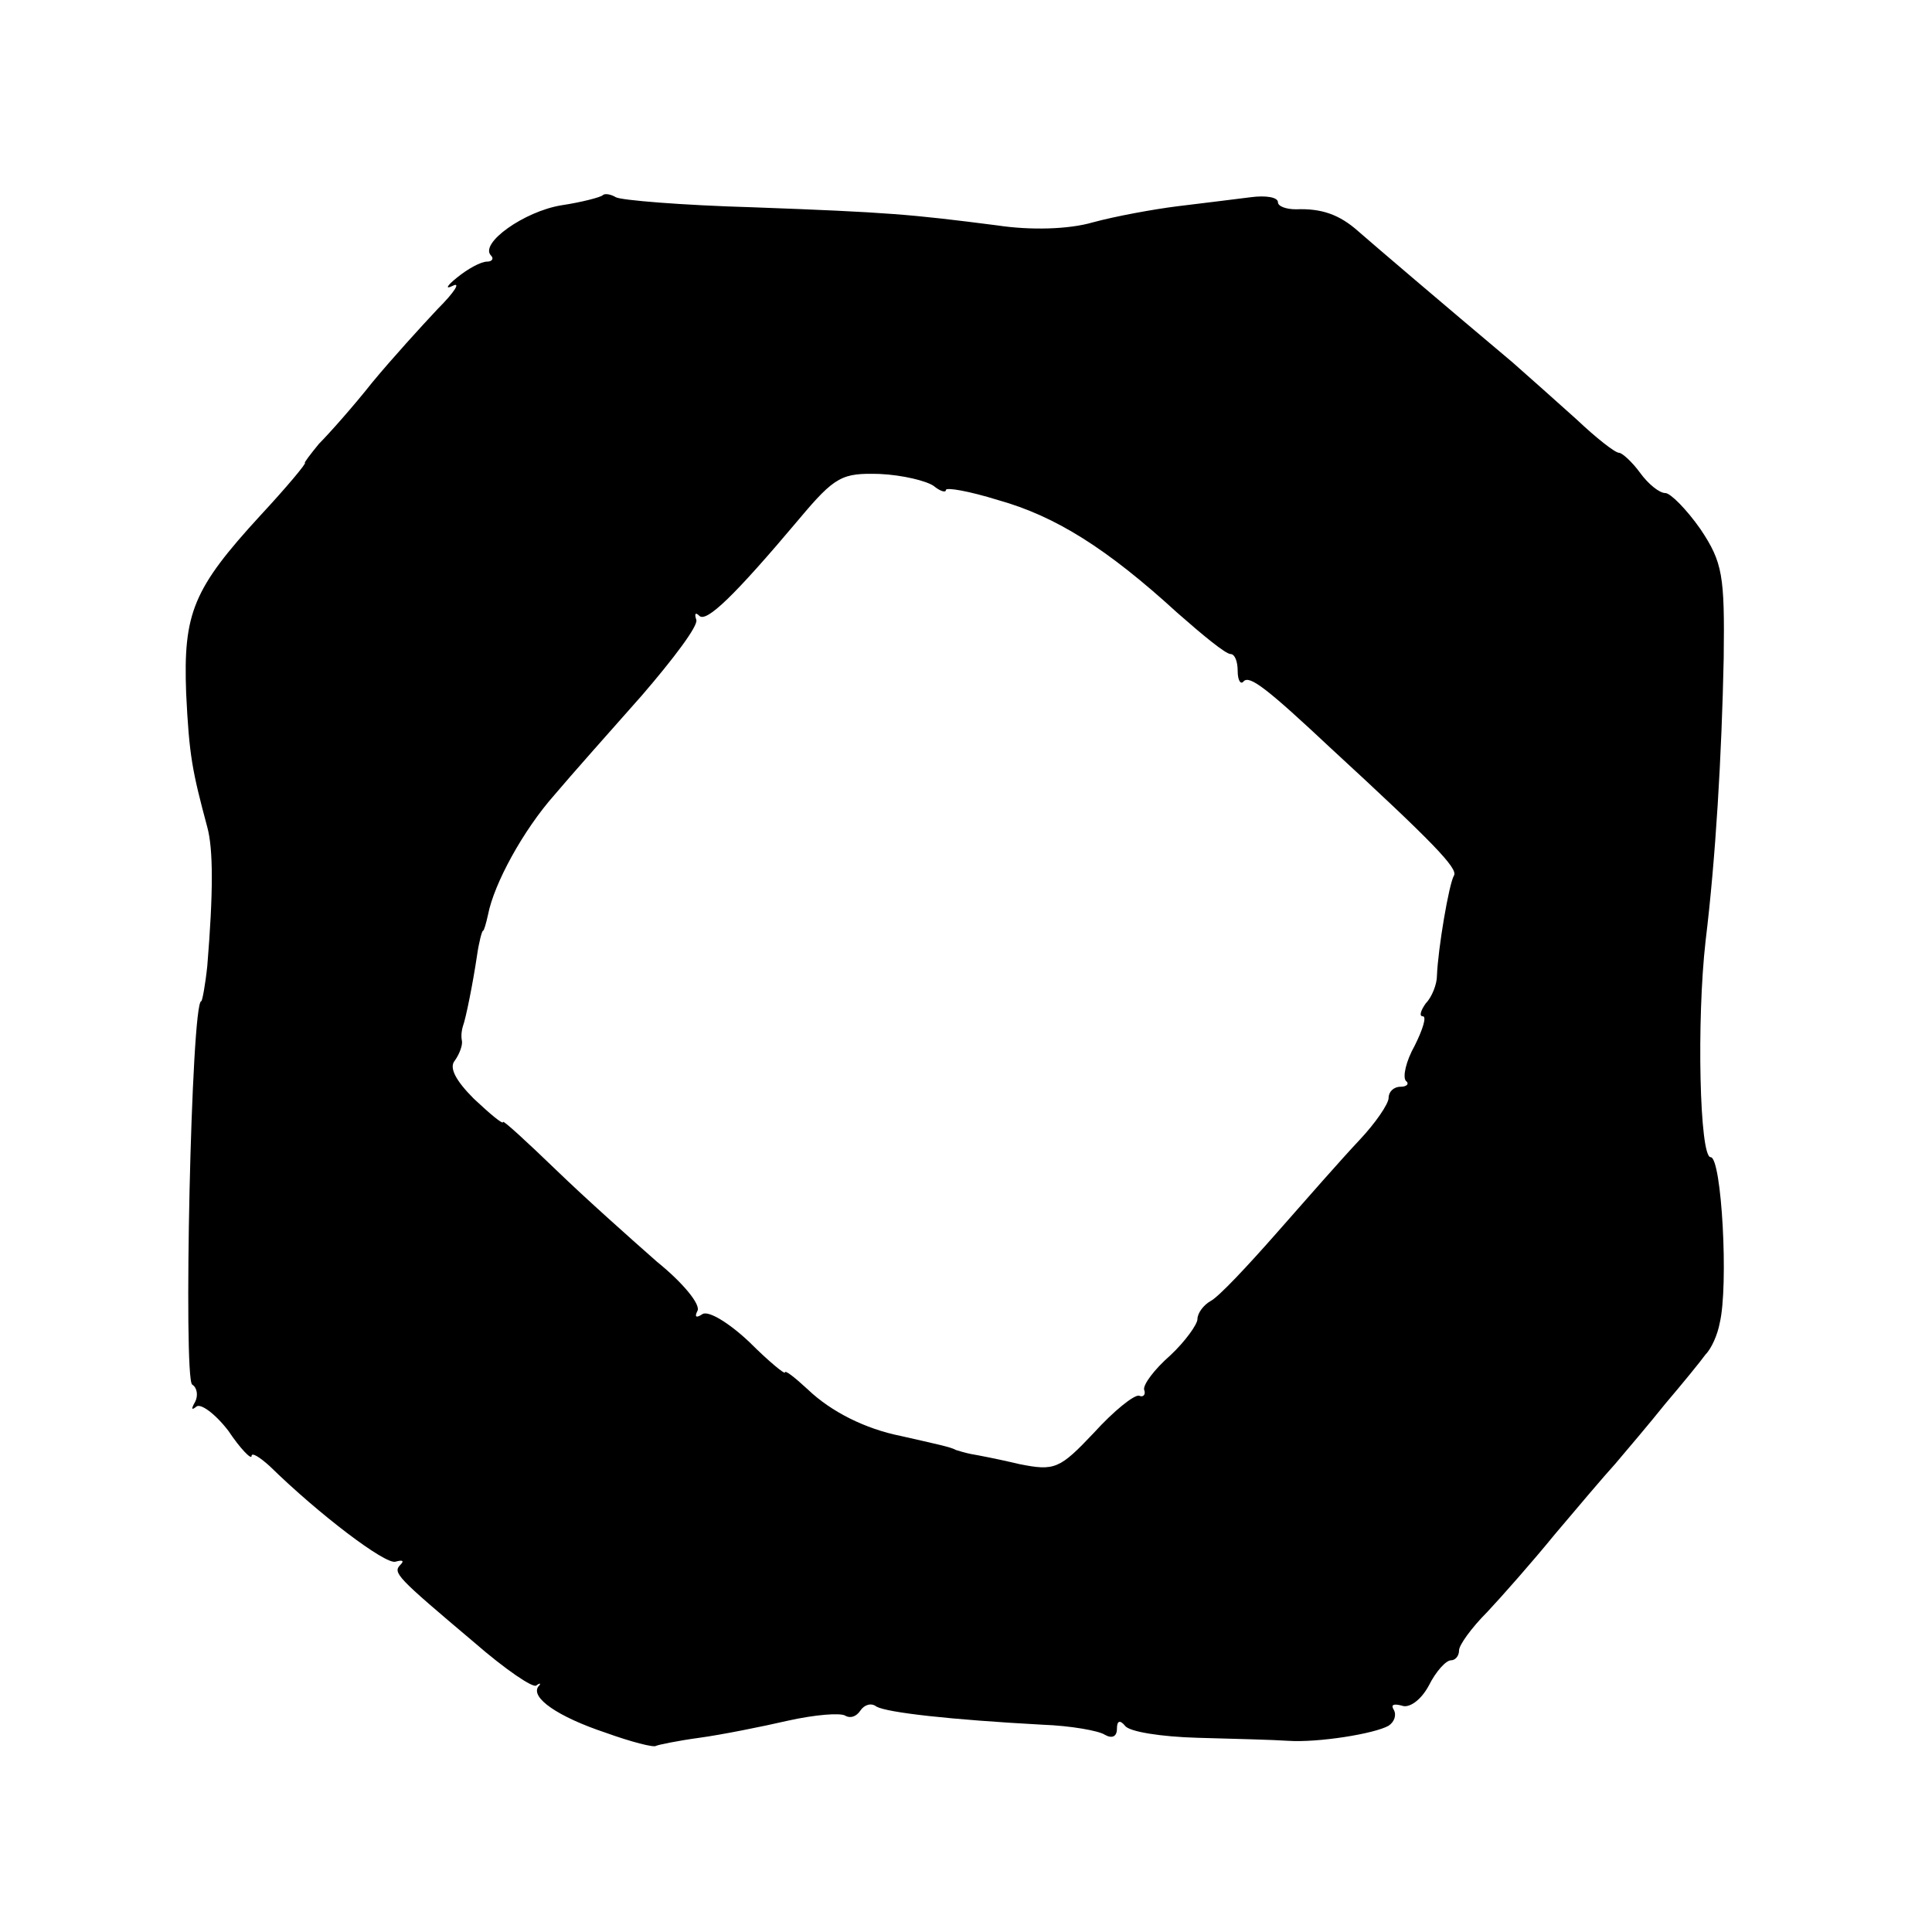 <?xml version="1.0" standalone="no"?>
<!DOCTYPE svg PUBLIC "-//W3C//DTD SVG 20010904//EN"
 "http://www.w3.org/TR/2001/REC-SVG-20010904/DTD/svg10.dtd">
<svg version="1.0" xmlns="http://www.w3.org/2000/svg"
 width="192pt" height="192pt" viewBox="0 0 192 192"
 preserveAspectRatio="xMidYMid meet">
<g transform="translate(0,192) scale(0.1,-0.1)"
fill="#000000" stroke="none">
<path d="M599 1726 c-2 -2 -21 -7 -41 -10 -37 -6 -82 -38 -70 -50 3 -3 1 -6
-4 -6 -6 0 -19 -7 -30 -16 -10 -8 -12 -12 -4 -8 8 4 2 -6 -15 -23 -16 -17 -46
-50 -65 -73 -19 -24 -43 -51 -53 -61 -9 -11 -15 -19 -14 -19 2 0 -18 -24 -44
-52 -67 -73 -77 -97 -74 -177 3 -62 6 -77 21 -133 6 -22 6 -65 0 -138 -2 -19
-5 -35 -6 -35 -10 0 -18 -375 -9 -381 5 -3 6 -11 3 -17 -4 -7 -4 -9 1 -5 4 4
19 -7 32 -24 12 -18 23 -29 23 -25 0 4 8 -1 18 -10 49 -48 115 -98 125 -95 7
2 9 1 5 -3 -8 -8 -4 -12 73 -77 31 -27 59 -46 62 -43 4 3 5 2 2 -1 -8 -11 19
-30 67 -46 25 -9 48 -15 50 -13 2 1 21 5 43 8 22 3 62 11 88 17 27 6 52 8 57
5 5 -3 11 -1 15 5 4 6 11 8 16 4 11 -6 73 -13 165 -18 28 -1 56 -6 62 -10 7
-4 12 -2 12 6 0 8 3 9 8 3 4 -6 36 -11 72 -12 36 -1 76 -2 90 -3 30 -2 86 7
100 15 6 4 8 11 5 16 -3 5 0 6 8 4 7 -3 19 5 27 20 7 14 17 25 22 25 4 0 8 4
8 10 0 5 12 22 28 38 15 16 45 50 67 77 22 26 49 58 60 70 11 13 34 40 50 60
17 20 35 42 40 49 6 6 12 20 14 31 9 37 2 165 -9 165 -11 0 -14 136 -5 215 10
82 16 184 18 281 1 82 -1 95 -23 128 -14 20 -30 36 -35 36 -6 0 -17 9 -25 20
-8 11 -18 20 -21 20 -4 0 -23 15 -42 33 -19 17 -48 43 -64 57 -69 58 -137 116
-153 130 -19 17 -37 23 -62 22 -10 0 -18 3 -18 7 0 5 -12 7 -27 5 -16 -2 -48
-6 -73 -9 -24 -3 -62 -10 -84 -16 -24 -7 -62 -8 -95 -3 -86 11 -107 13 -243
18 -70 2 -131 7 -136 10 -5 3 -11 4 -13 2z m329 -289 c6 -5 12 -7 12 -4 0 3
23 -1 52 -10 57 -16 108 -48 178 -112 25 -22 48 -41 53 -41 4 0 7 -7 7 -17 0
-9 3 -14 6 -10 6 6 23 -7 87 -67 101 -93 126 -119 122 -126 -5 -8 -16 -73 -17
-100 0 -8 -5 -21 -11 -27 -5 -7 -7 -13 -3 -13 4 0 0 -13 -8 -29 -9 -16 -12
-31 -9 -35 4 -3 1 -6 -5 -6 -7 0 -12 -5 -12 -11 0 -6 -13 -25 -29 -42 -17 -18
-53 -59 -82 -92 -29 -33 -58 -64 -66 -68 -7 -4 -13 -12 -13 -18 0 -5 -12 -22
-27 -36 -16 -14 -27 -29 -26 -34 2 -5 -1 -8 -5 -6 -5 1 -25 -15 -45 -37 -34
-36 -39 -38 -74 -31 -21 5 -42 9 -48 10 -5 1 -12 3 -15 4 -5 3 -20 6 -55 14
-35 7 -69 24 -92 46 -13 12 -23 20 -23 17 0 -2 -16 11 -35 30 -20 19 -41 32
-47 28 -6 -4 -8 -3 -5 3 4 6 -14 28 -40 49 -25 22 -70 62 -100 91 -29 28 -53
50 -53 48 0 -3 -13 8 -29 23 -18 18 -25 31 -19 38 5 7 8 16 7 20 -1 5 0 11 1
14 3 8 10 43 14 70 2 14 5 25 6 25 1 0 3 7 5 16 6 31 35 84 66 119 16 19 56
64 87 99 31 36 56 69 54 75 -2 6 -1 8 3 4 7 -7 35 20 99 96 36 43 43 46 80 45
23 -1 47 -7 54 -12z"/>
</g>
</svg>
